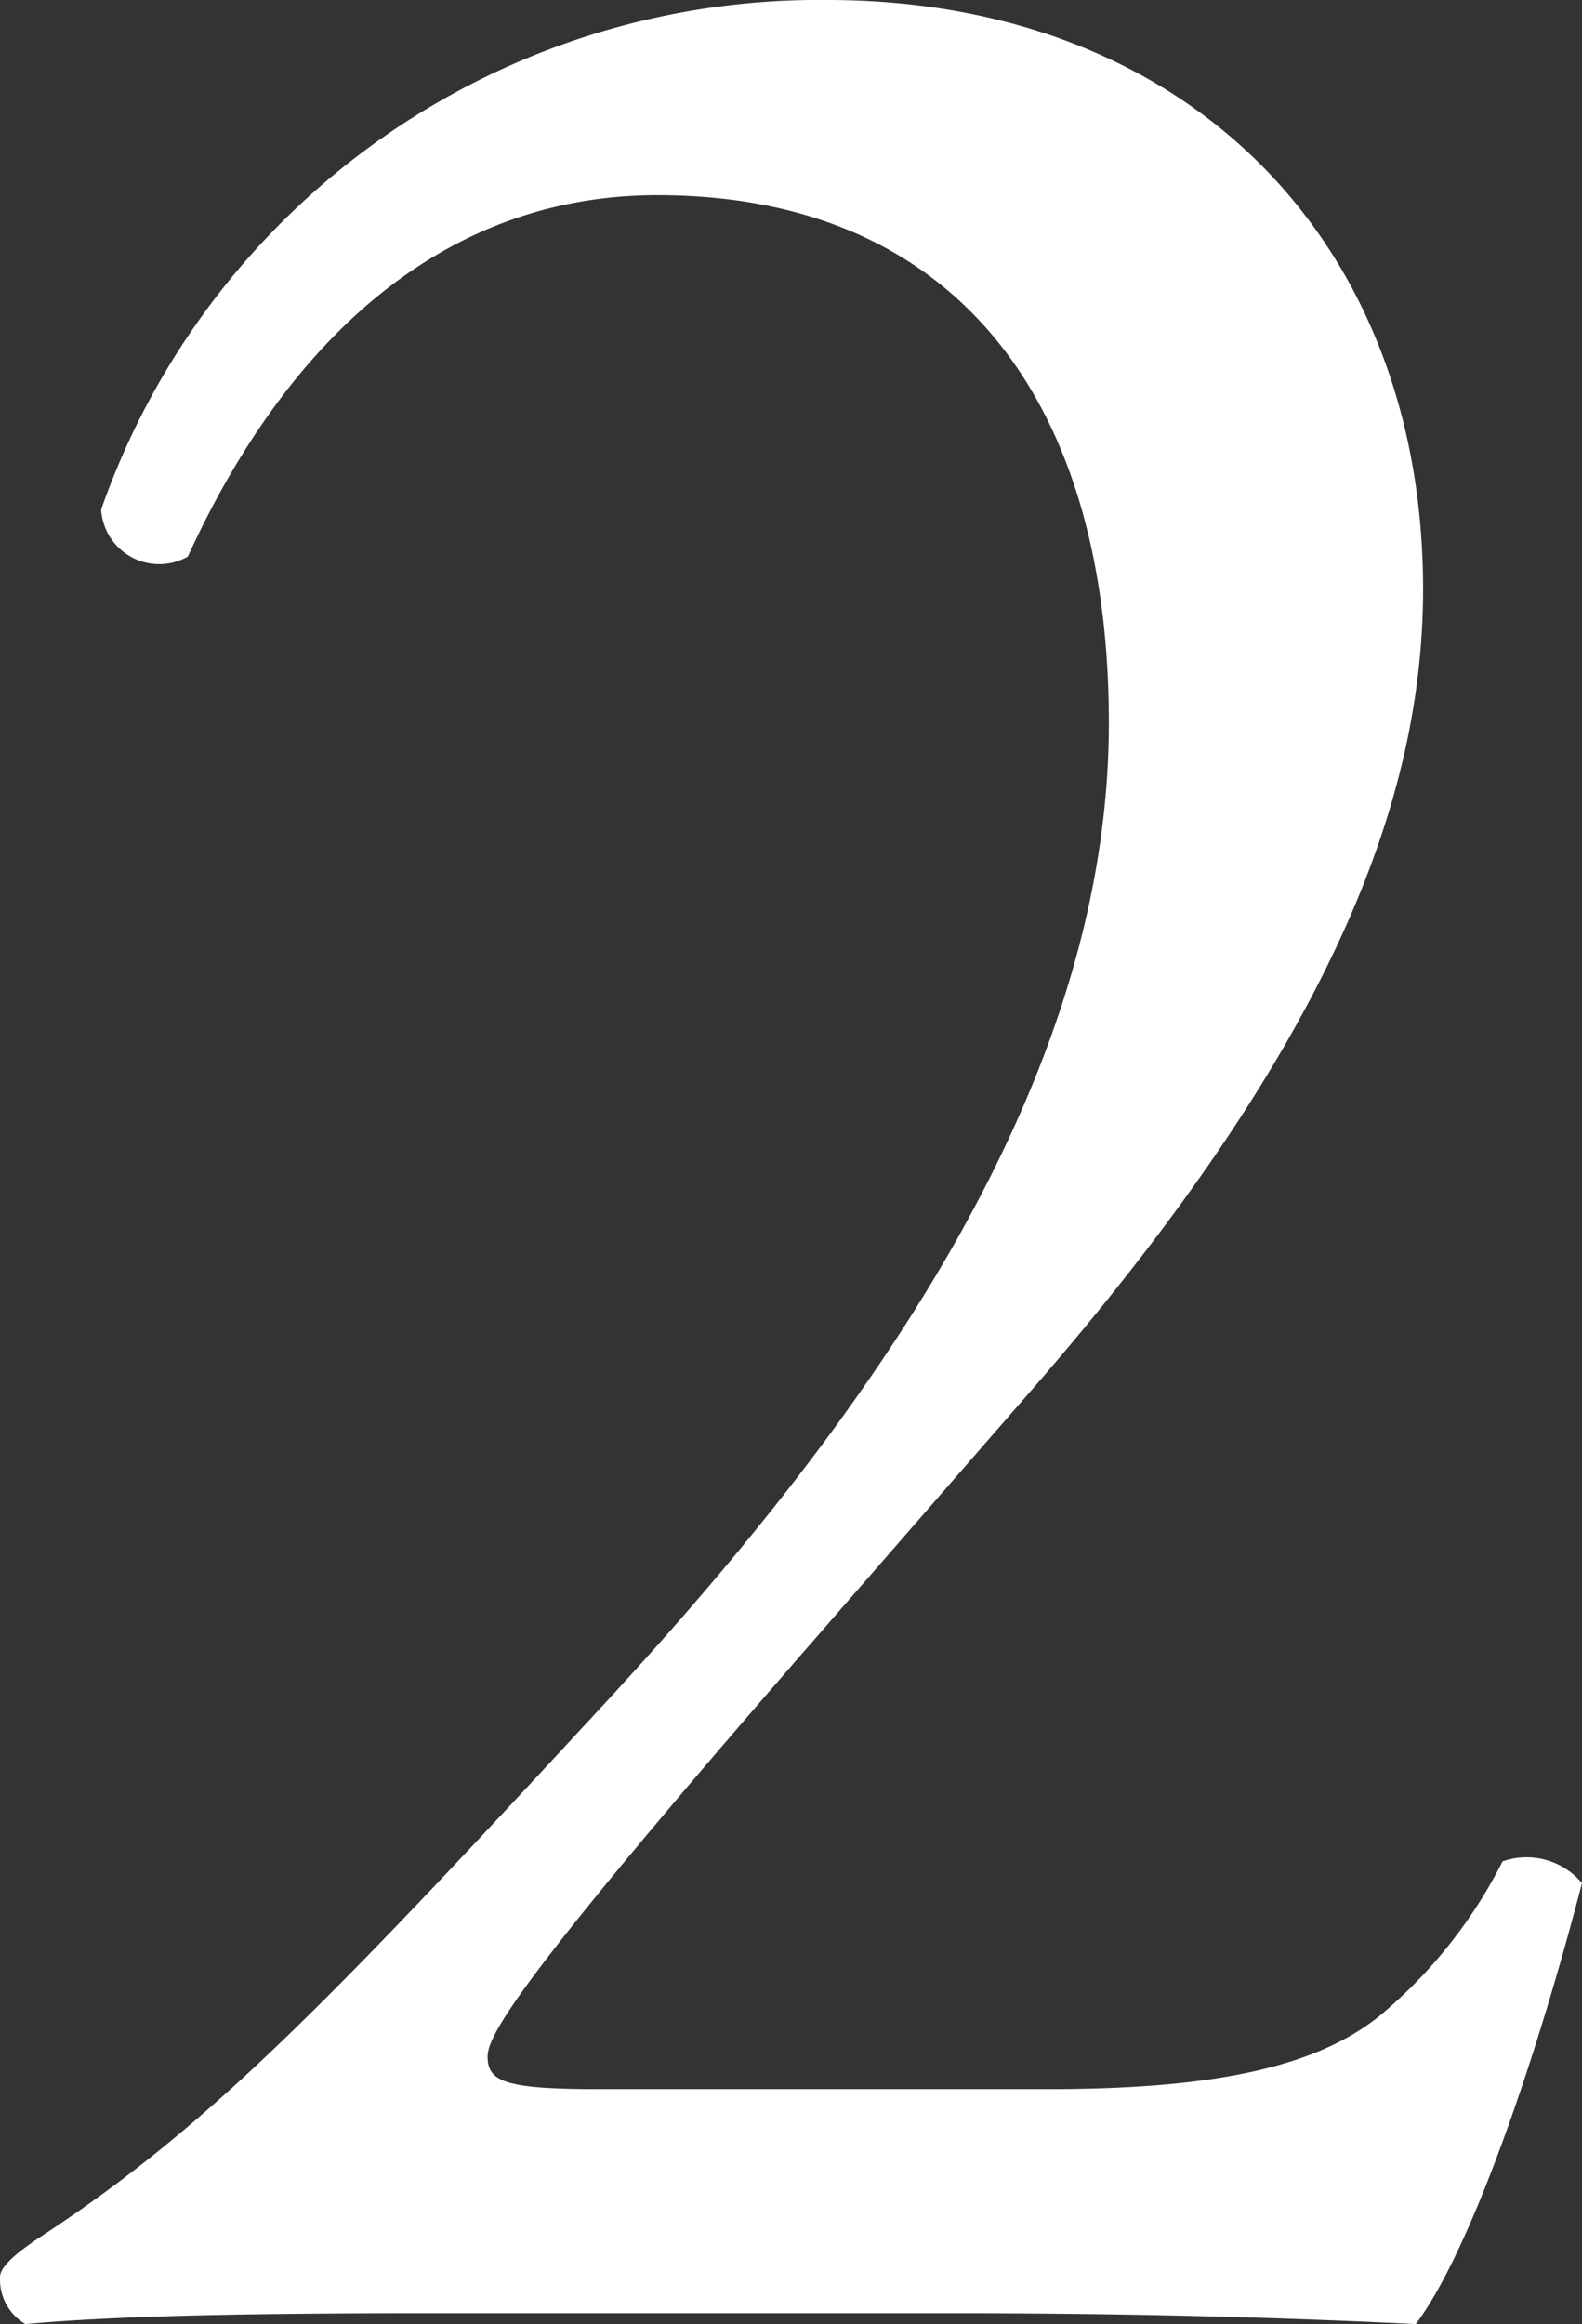 <svg xmlns="http://www.w3.org/2000/svg" width="35.04" height="51.44" viewBox="0 0 35.04 51.44"><rect x="0" y="0" width="35.04" height="51.44" fill="#333333" stroke="none"/><path d="M-4.64-4.96c-2.08,0-2.48-.16-2.48-.72,0-.48.72-1.76,7.28-9.28l4.88-5.6c6.24-7.2,8.56-12.64,8.56-17.6C13.6-45.84,8.4-51.2.4-51.2A16.838,16.838,0,0,0-15.68-39.92a1.289,1.289,0,0,0,1.92,1.04c2.16-4.72,5.6-8,10.4-8,6.48,0,10,4.4,10,11.68,0,8.56-6.16,16.32-11.44,22-5.92,6.4-8.56,9.12-12.24,11.52-.48.32-.88.64-.88.88A1.151,1.151,0,0,0-17.36.24C-15.6.08-12.96,0-8.48,0H3.12C6.8,0,10.16.08,13.44.24c1.2-1.6,2.64-5.76,3.68-9.76A1.606,1.606,0,0,0,15.36-10,10.736,10.736,0,0,1,12.8-6.72C11.36-5.44,8.96-4.96,5.28-4.96Z" transform="translate(17.92 51.2)" fill="#fff"/></svg>
